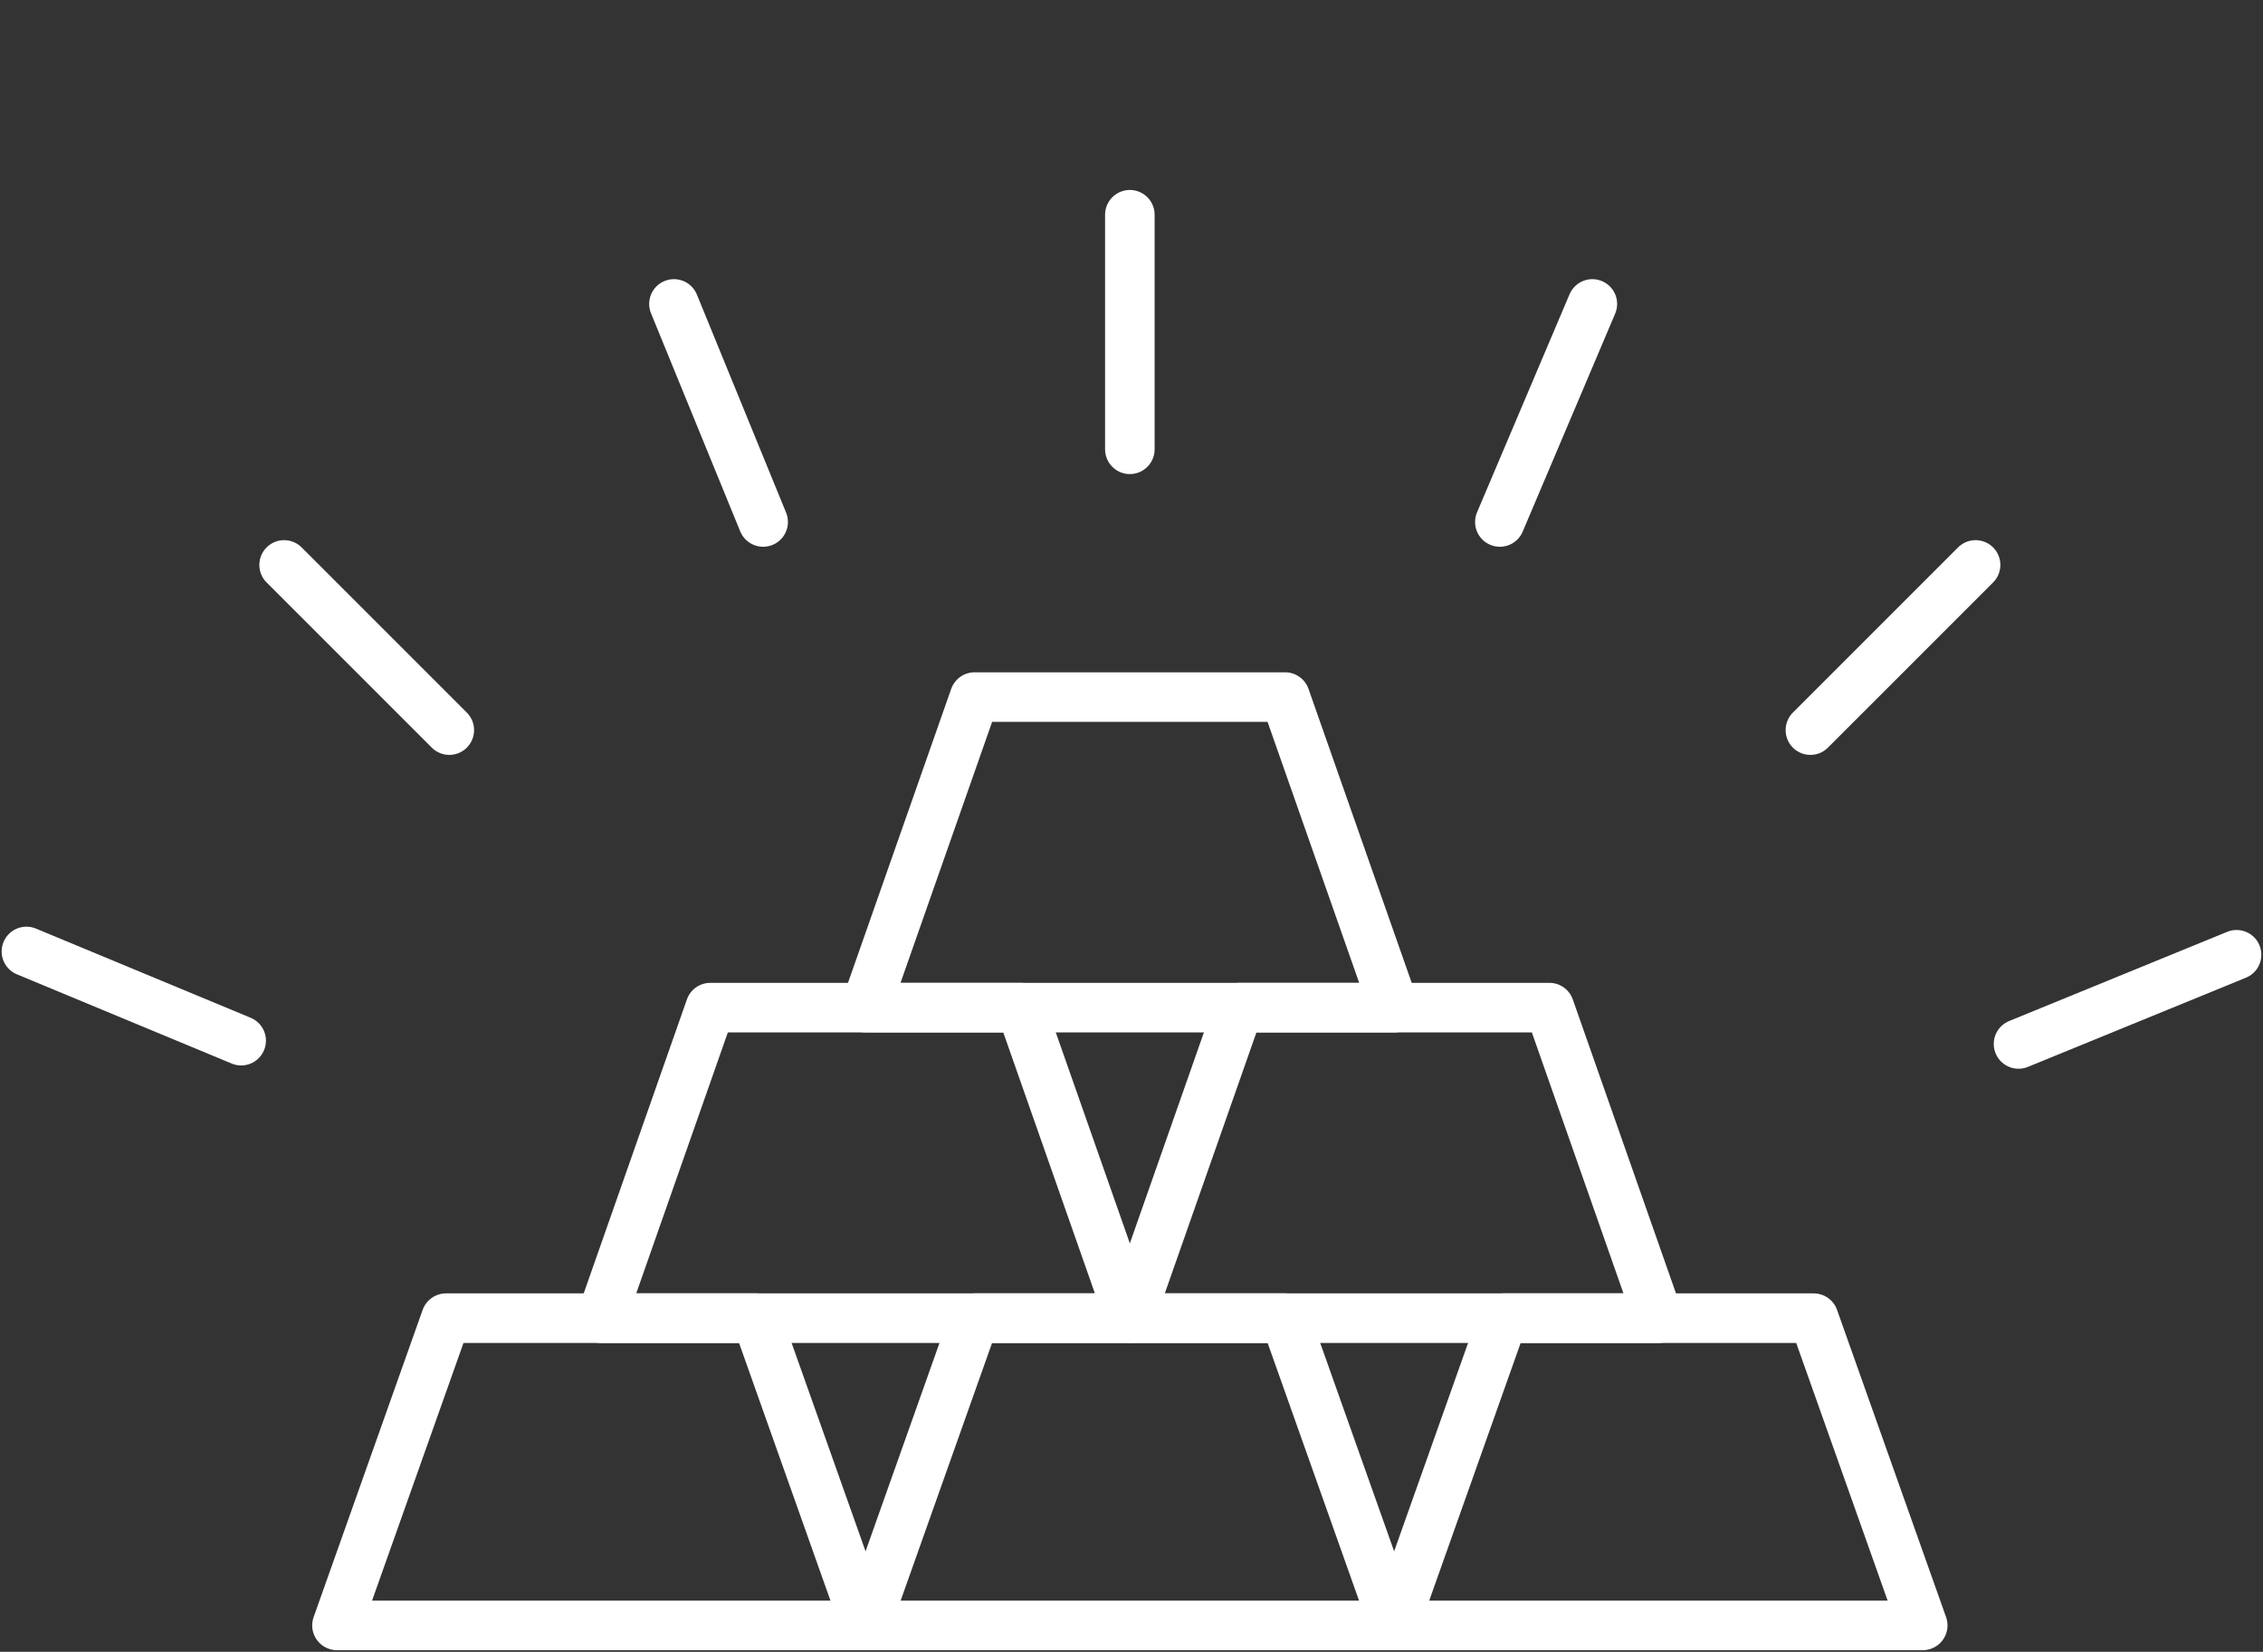 <?xml version="1.0" encoding="utf-8"?>
<!-- Generator: Adobe Illustrator 28.3.0, SVG Export Plug-In . SVG Version: 6.00 Build 0)  -->
<svg version="1.1" id="Layer_1" xmlns="http://www.w3.org/2000/svg" xmlns:xlink="http://www.w3.org/1999/xlink" x="0px" y="0px"
	 width="68.5px" height="50px" viewBox="0 0 68.5 50" style="enable-background:new 0 0 68.5 50;" xml:space="preserve">
<rect x="0" y="0" width="68.5" height="50" fill="#333333" stroke="none"/>
<style type="text/css">
	.st0{fill:none;stroke:#fff;stroke-width:1.5;stroke-linecap:round;stroke-linejoin:round;stroke-miterlimit:10;}
</style>
<g>
	<polygon class="st0" points="26.2,49.2 10.2,49.2 13.5,39.9 22.9,39.9 	"/>
	<polygon class="st0" points="42.2,49.2 26.2,49.2 29.5,39.9 38.9,39.9 	"/>
	<polygon class="st0" points="34.2,39.9 18.2,39.9 21.5,30.5 30.9,30.5 	"/>
	<polygon class="st0" points="42.2,30.5 26.2,30.5 29.5,21.1 38.9,21.1 	"/>
	<polygon class="st0" points="50.2,39.9 34.2,39.9 37.5,30.5 46.9,30.5 	"/>
	<polygon class="st0" points="58.2,49.2 42.2,49.2 45.5,39.9 54.9,39.9 	"/>
	<line class="st0" x1="34.2" y1="6.5" x2="34.2" y2="13.6"/>
	<line class="st0" x1="8.6" y1="17.1" x2="13.6" y2="22.1"/>
	<line class="st0" x1="54.8" y1="22.1" x2="59.8" y2="17.1"/>
	<line class="st0" x1="20.4" y1="9.2" x2="23.1" y2="15.8"/>
	<line class="st0" x1="61.1" y1="31.6" x2="67.7" y2="28.9"/>
	<line class="st0" x1="0.8" y1="28.8" x2="7.3" y2="31.5"/>
	<line class="st0" x1="45.4" y1="15.8" x2="48.2" y2="9.2"/>
</g>
</svg>
